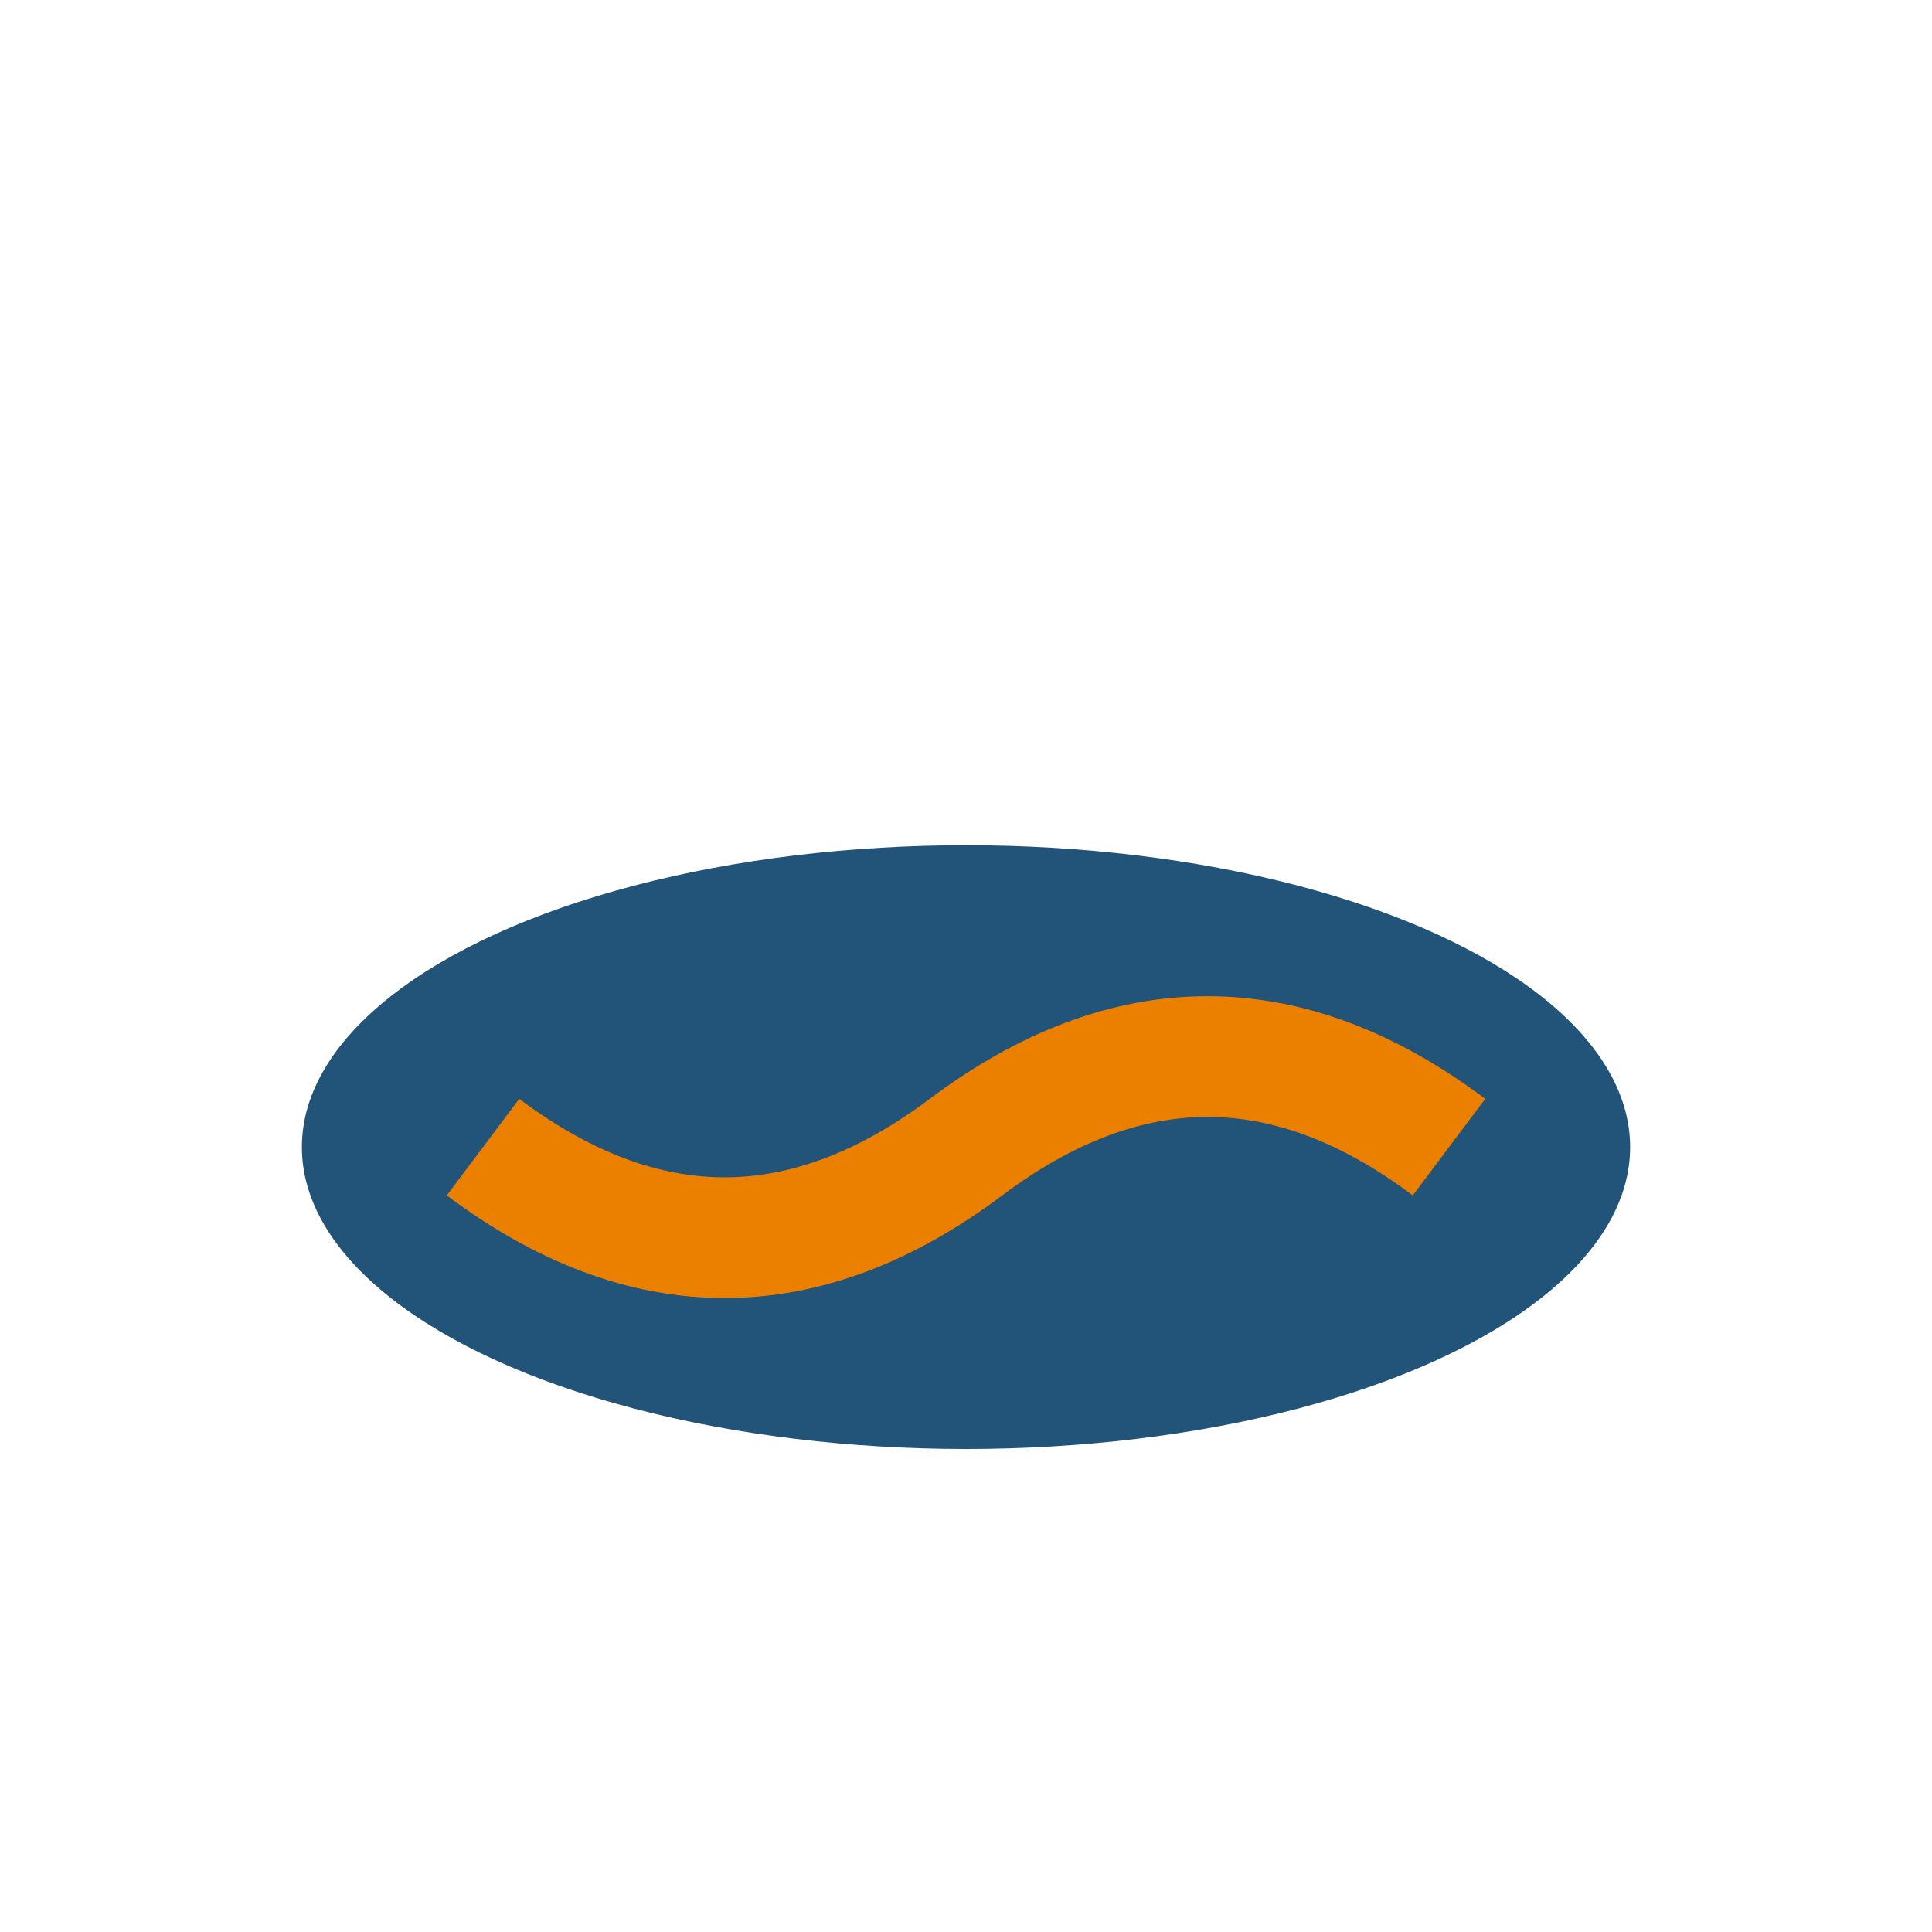 <?xml version="1.0" encoding="UTF-8"?>
<svg xmlns="http://www.w3.org/2000/svg" width="32" height="32" viewBox="0 0 32 32"><ellipse cx="16" cy="19" rx="11" ry="5" fill="#225378"/><path d="M8 19q4 3 8 0t8 0" fill="none" stroke="#EB7F00" stroke-width="2"/></svg>